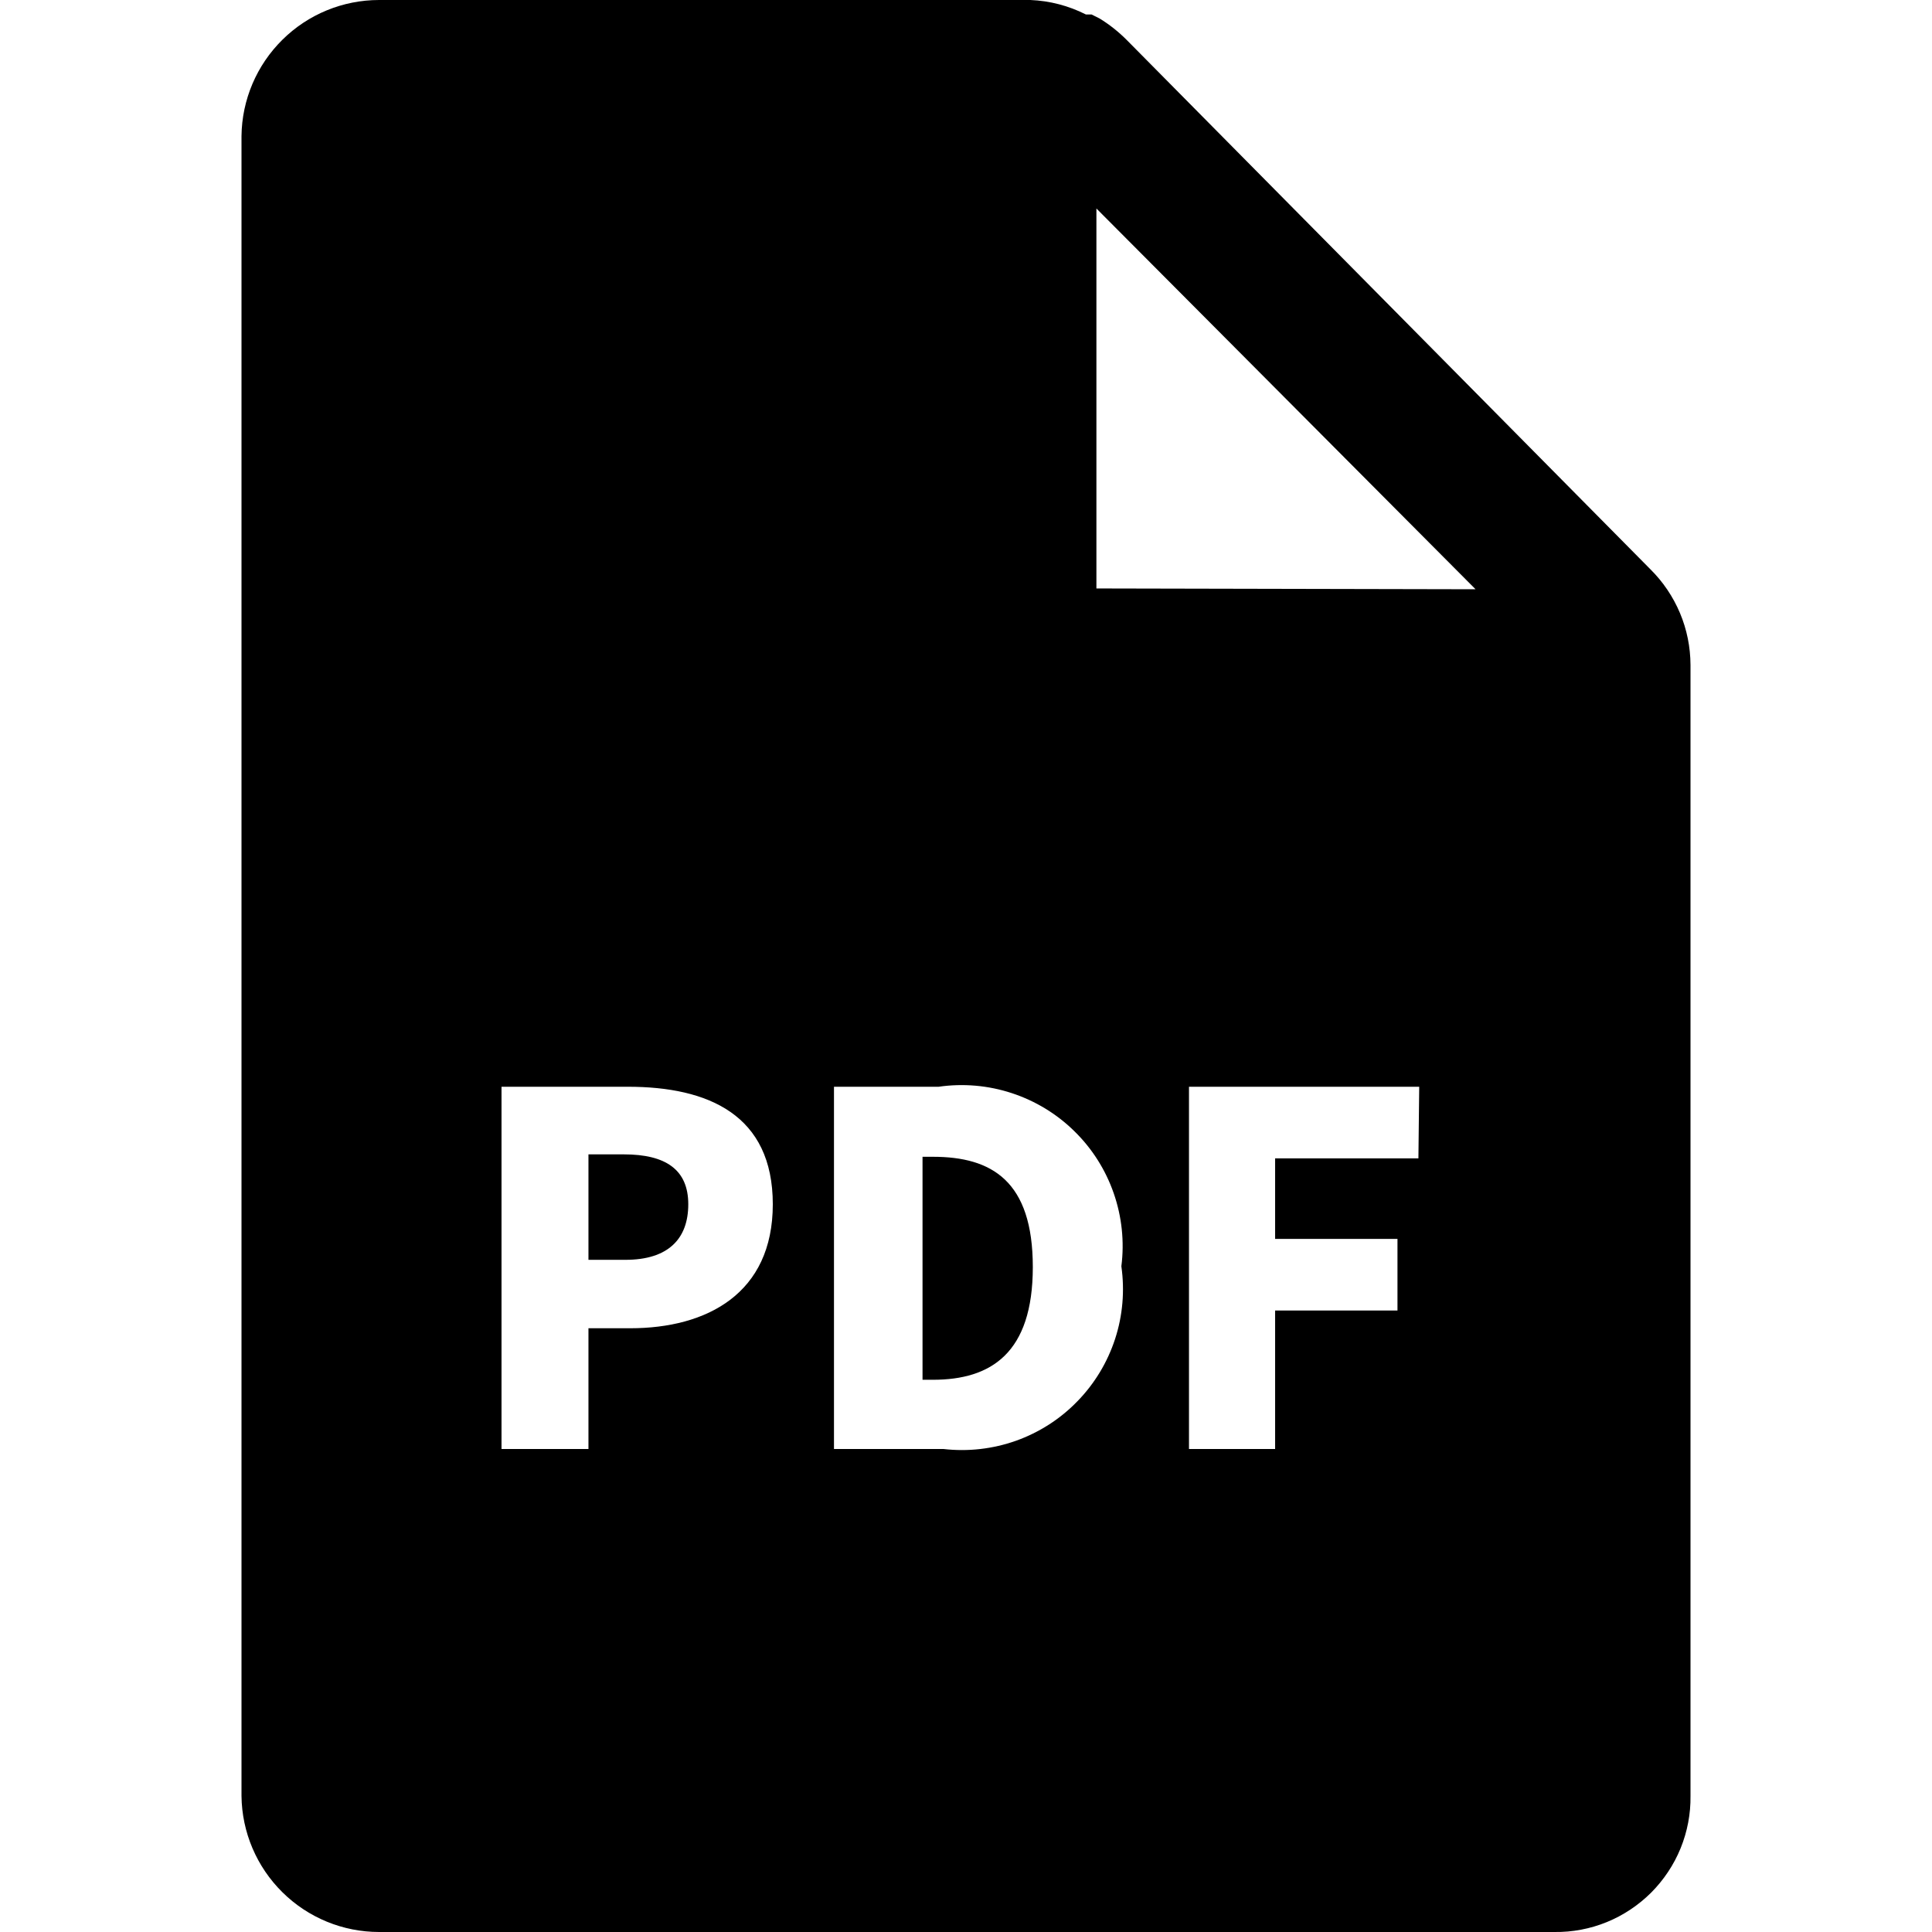 <svg width="24" height="24" viewBox="0 0 24 24" fill="none" xmlns="http://www.w3.org/2000/svg">
<path d="M20.5 7.07L14 0.5C13.898 0.397 13.784 0.306 13.66 0.23L13.56 0.18H13.49C13.275 0.071 13.04 0.01 12.8 4.00571e-09L4.71 4.00571e-09C4.26 -3.07808e-05 3.828 0.177 3.508 0.494C3.188 0.81 3.005 1.24 3 1.69V22.31C3.005 22.76 3.188 23.19 3.508 23.506C3.828 23.823 4.26 24 4.71 24H19.31C19.533 24.003 19.754 23.961 19.96 23.877C20.166 23.793 20.353 23.668 20.511 23.511C20.668 23.353 20.793 23.166 20.877 22.96C20.961 22.753 21.003 22.533 21 22.31V8.26C20.999 8.038 20.955 7.819 20.869 7.615C20.783 7.411 20.658 7.226 20.5 7.07ZM7.83 16.5H7.31V18H6.23V13.5H7.8C8.8 13.5 9.6 13.85 9.6 14.96C9.6 16.07 8.78 16.5 7.83 16.5ZM11.72 18H10.36V13.5H11.66C11.965 13.456 12.276 13.483 12.568 13.579C12.861 13.675 13.128 13.837 13.347 14.053C13.567 14.268 13.734 14.532 13.835 14.823C13.936 15.114 13.969 15.424 13.93 15.73C13.973 16.033 13.947 16.342 13.852 16.633C13.757 16.924 13.597 17.189 13.383 17.408C13.17 17.628 12.909 17.795 12.62 17.898C12.332 18 12.024 18.035 11.72 18ZM17.62 14.39H15.84V15.39H17.36V16.28H15.84V18H14.77V13.5H17.63L17.62 14.39ZM13.62 7.31V2.59L18.33 7.32L13.62 7.31Z" fill="#09945F" style="fill:#09945F;fill:color(display-p3 0.035 0.58 0.372);fill-opacity:1;"/>
<path d="M11.59 14.37H11.46V17.14H11.59C12.31 17.14 12.83 16.81 12.83 15.74C12.83 14.67 12.32 14.37 11.59 14.37ZM7.75 14.34H7.31V15.65H7.77C8.3 15.65 8.55 15.39 8.55 14.96C8.55 14.53 8.27 14.34 7.75 14.34Z" fill="#09945F" style="fill:#09945F;fill:color(display-p3 0.035 0.58 0.372);fill-opacity:1;"/>
</svg>
